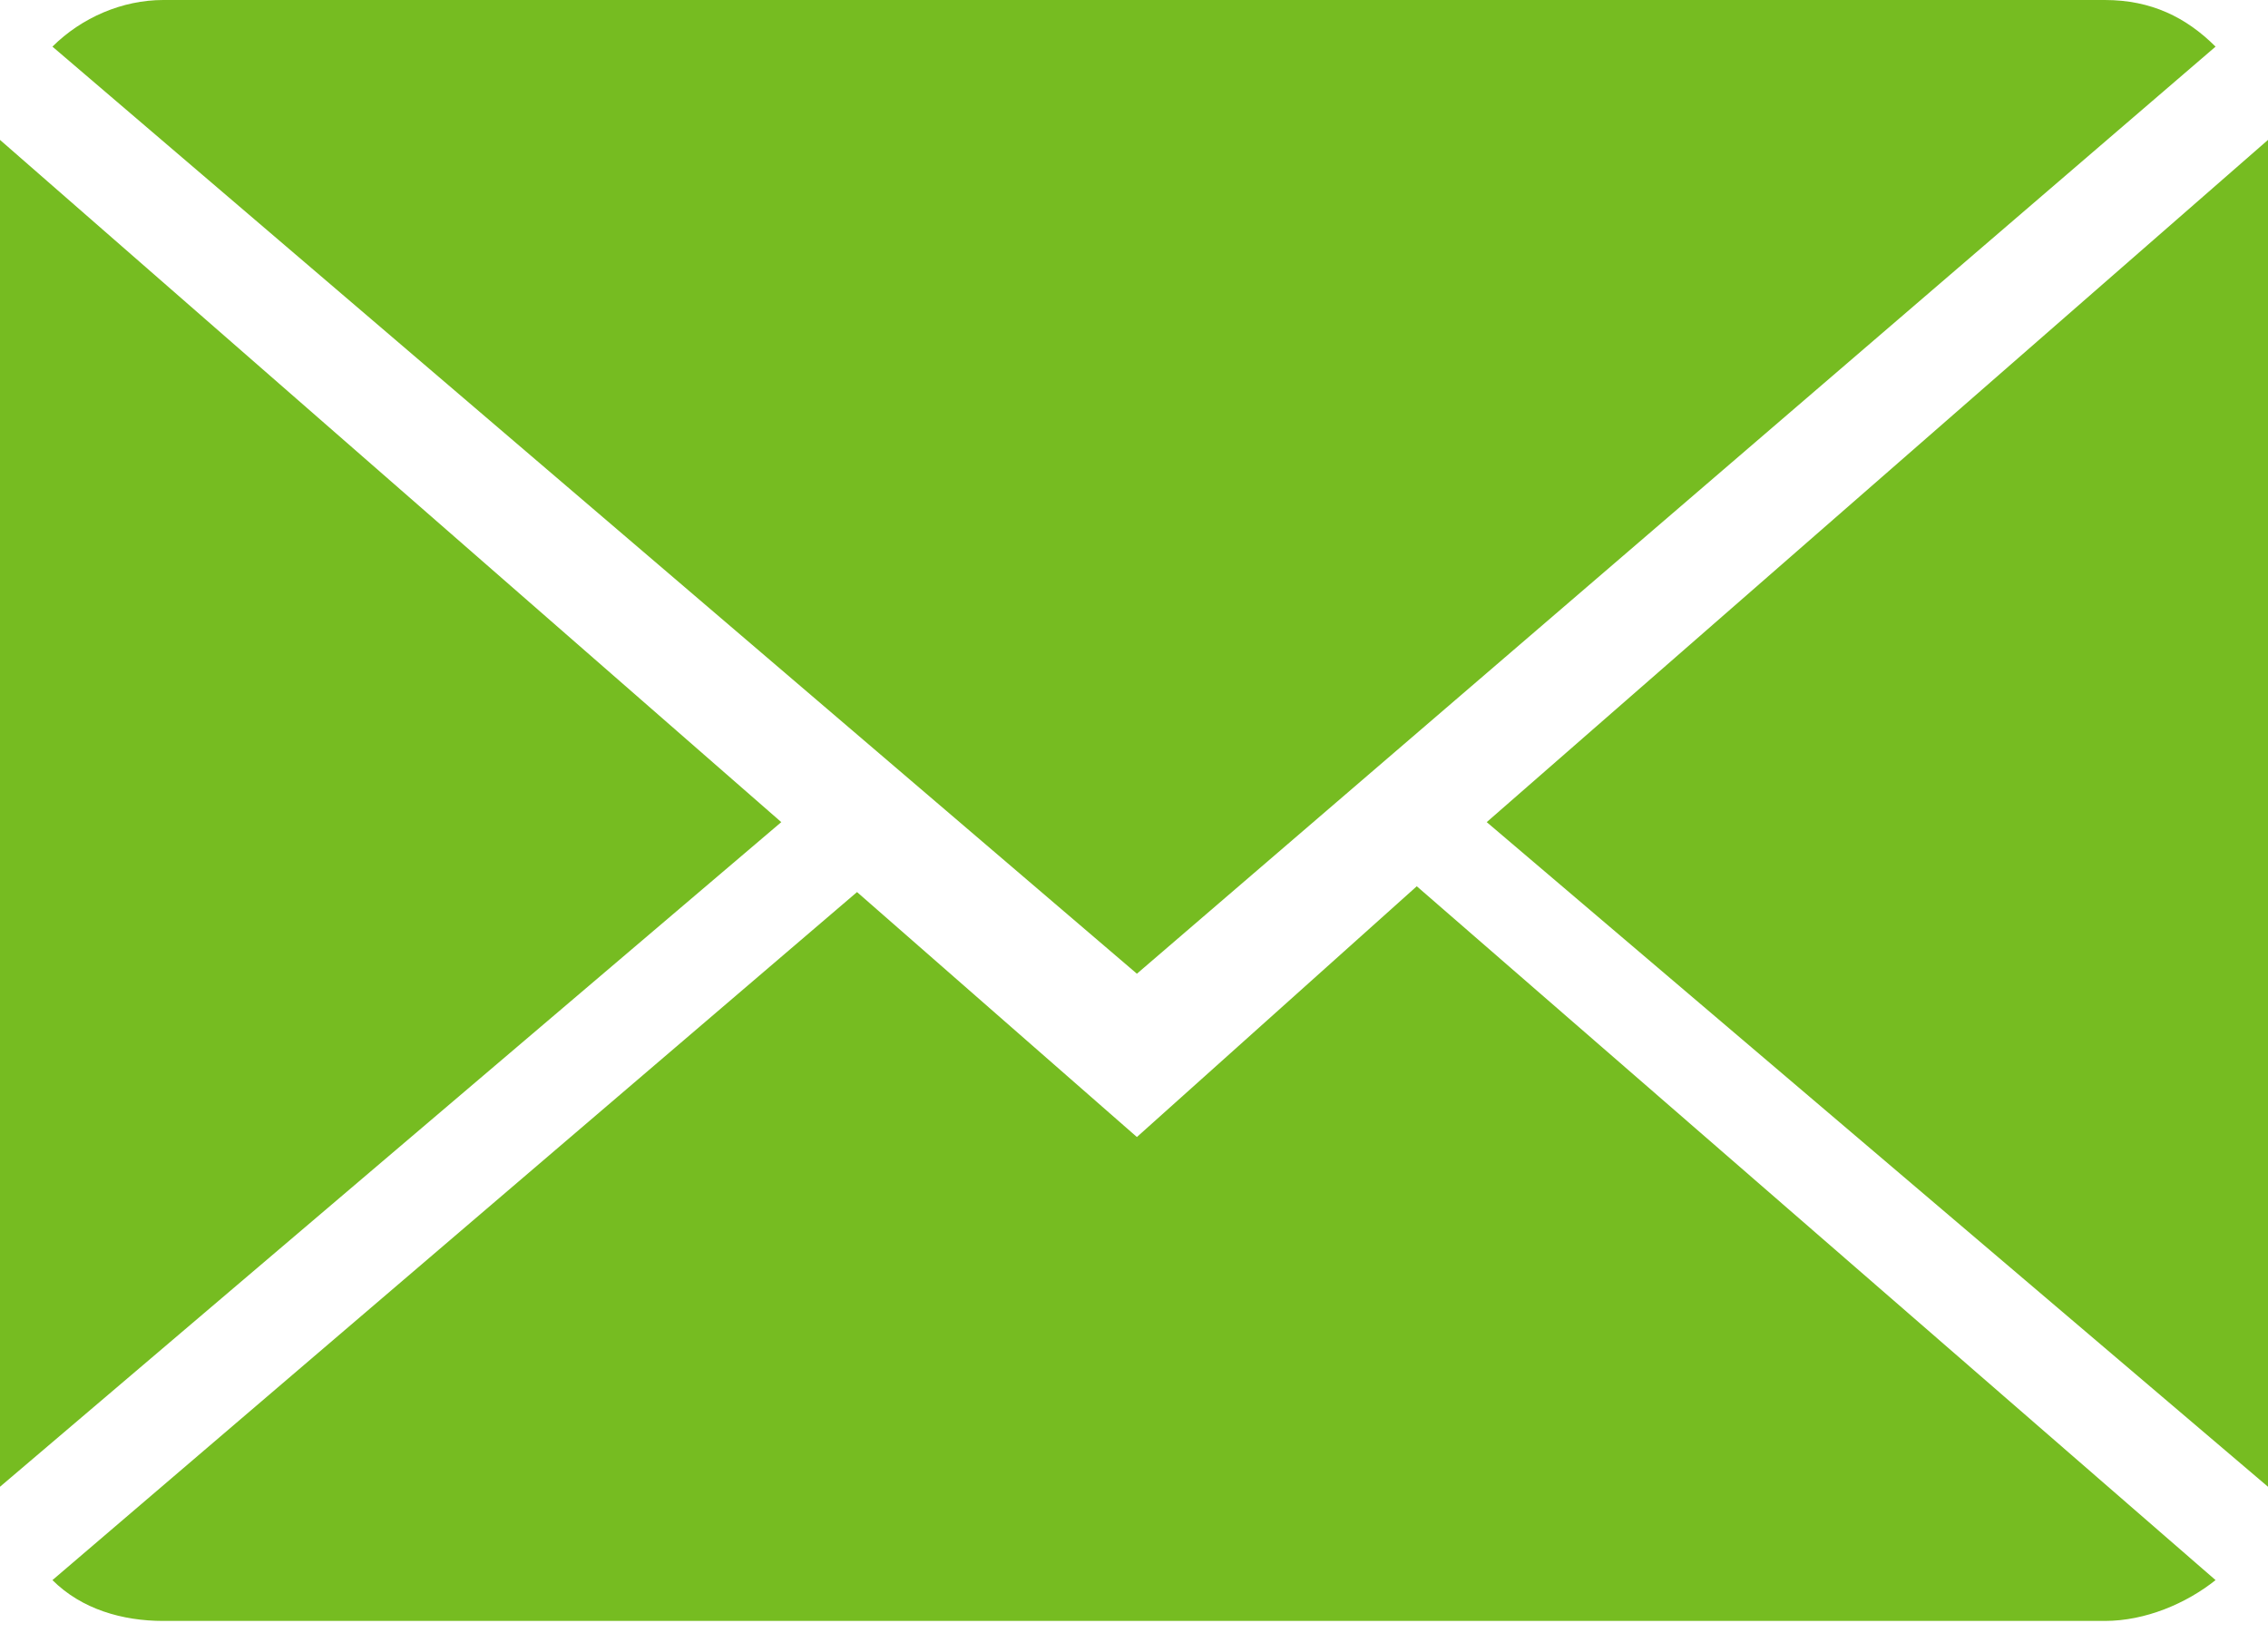 <svg width="25" height="18" viewBox="0 0 25 18" fill="none" xmlns="http://www.w3.org/2000/svg">
<path d="M12.532 12.533L9.447 9.833L0.578 17.417C0.9 17.738 1.35 17.867 1.799 17.867H23.201C23.65 17.867 24.1 17.674 24.422 17.417L15.617 9.769L12.532 12.533Z" fill="#76BC21"/>
<path d="M16.388 9.062L25 16.388V1.542L16.388 9.062Z" fill="#76BC21"/>
<path d="M0 1.542V16.388L8.612 9.062L0 1.542Z" fill="#76BC21"/>
<path d="M24.422 0.514C24.1 0.193 23.715 0 23.201 0H1.799C1.35 0 0.9 0.193 0.578 0.514L12.532 10.733L24.422 0.514Z" fill="#76BC21"/>
</svg>
